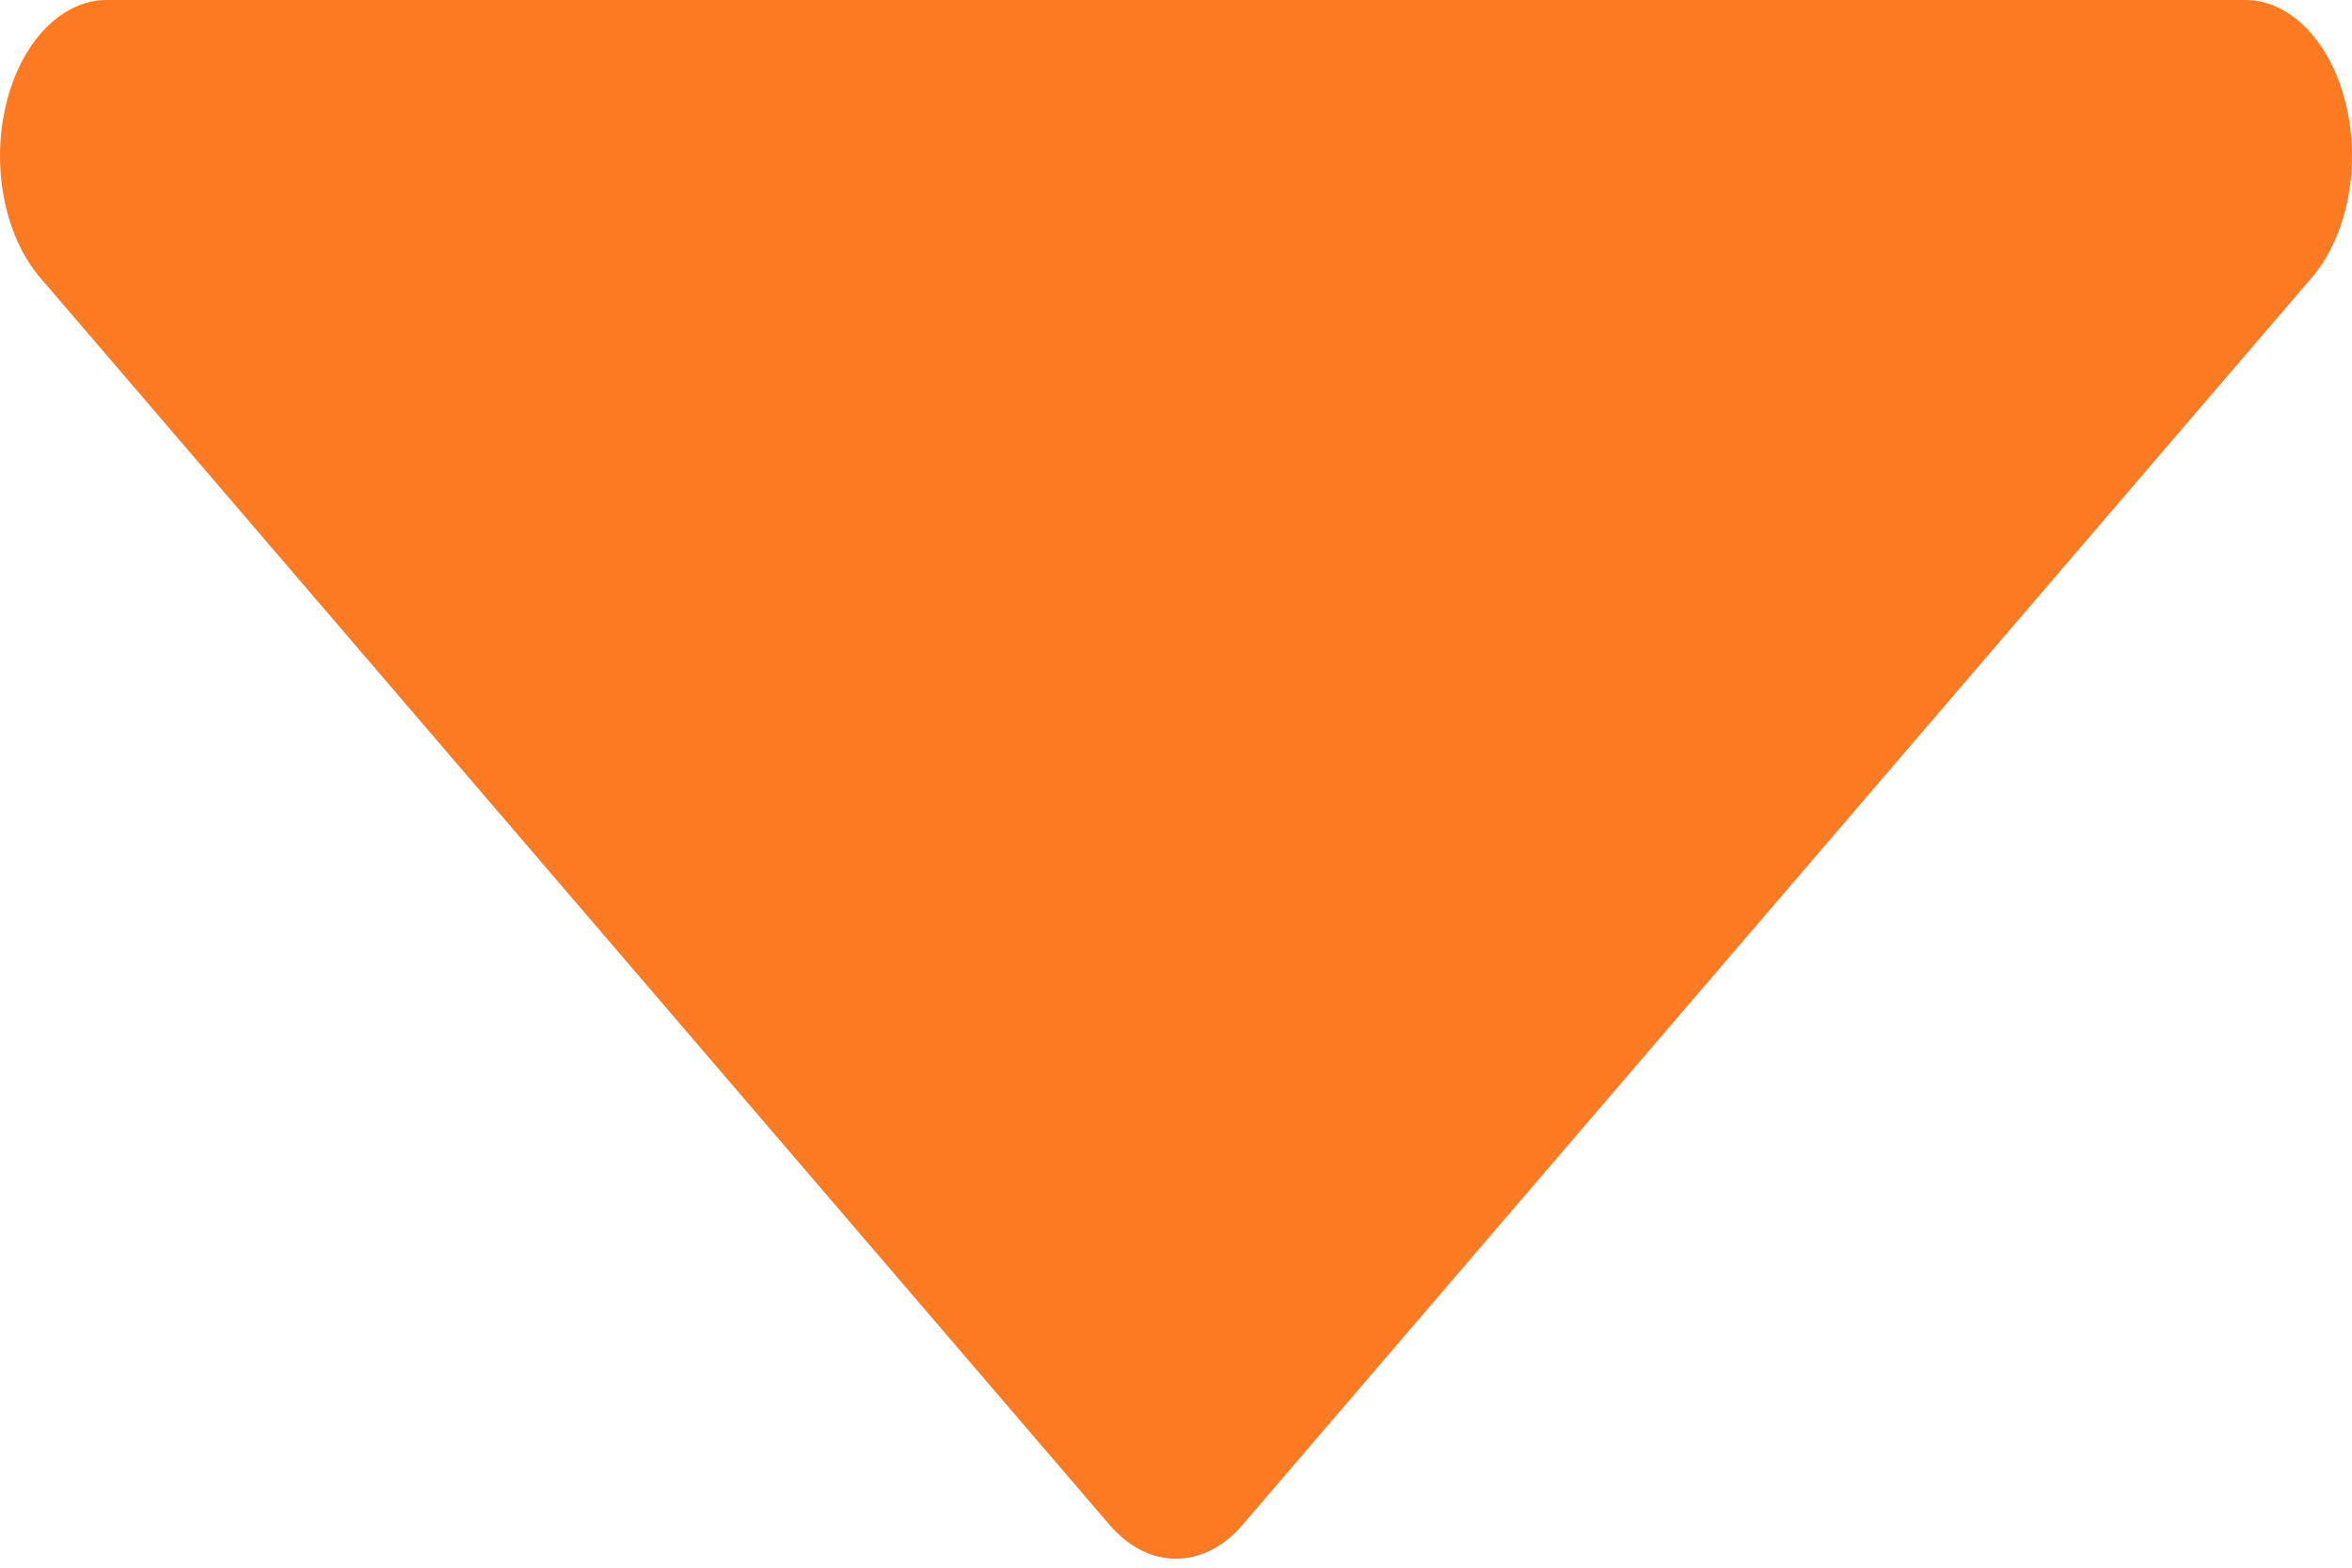 <svg width="24" height="16" viewBox="0 0 24 16" fill="none" xmlns="http://www.w3.org/2000/svg">
<path d="M22.909 0H1.091C0.628 0 0.215 0.427 0.062 1.064C-0.092 1.702 0.048 2.411 0.409 2.833L11.319 15.56C11.518 15.793 11.759 15.909 12 15.909C12.241 15.909 12.483 15.793 12.682 15.56L23.59 2.833C23.952 2.411 24.092 1.702 23.938 1.064C23.785 0.427 23.372 0 22.909 0Z" fill="#FC7A22"/>
</svg>
